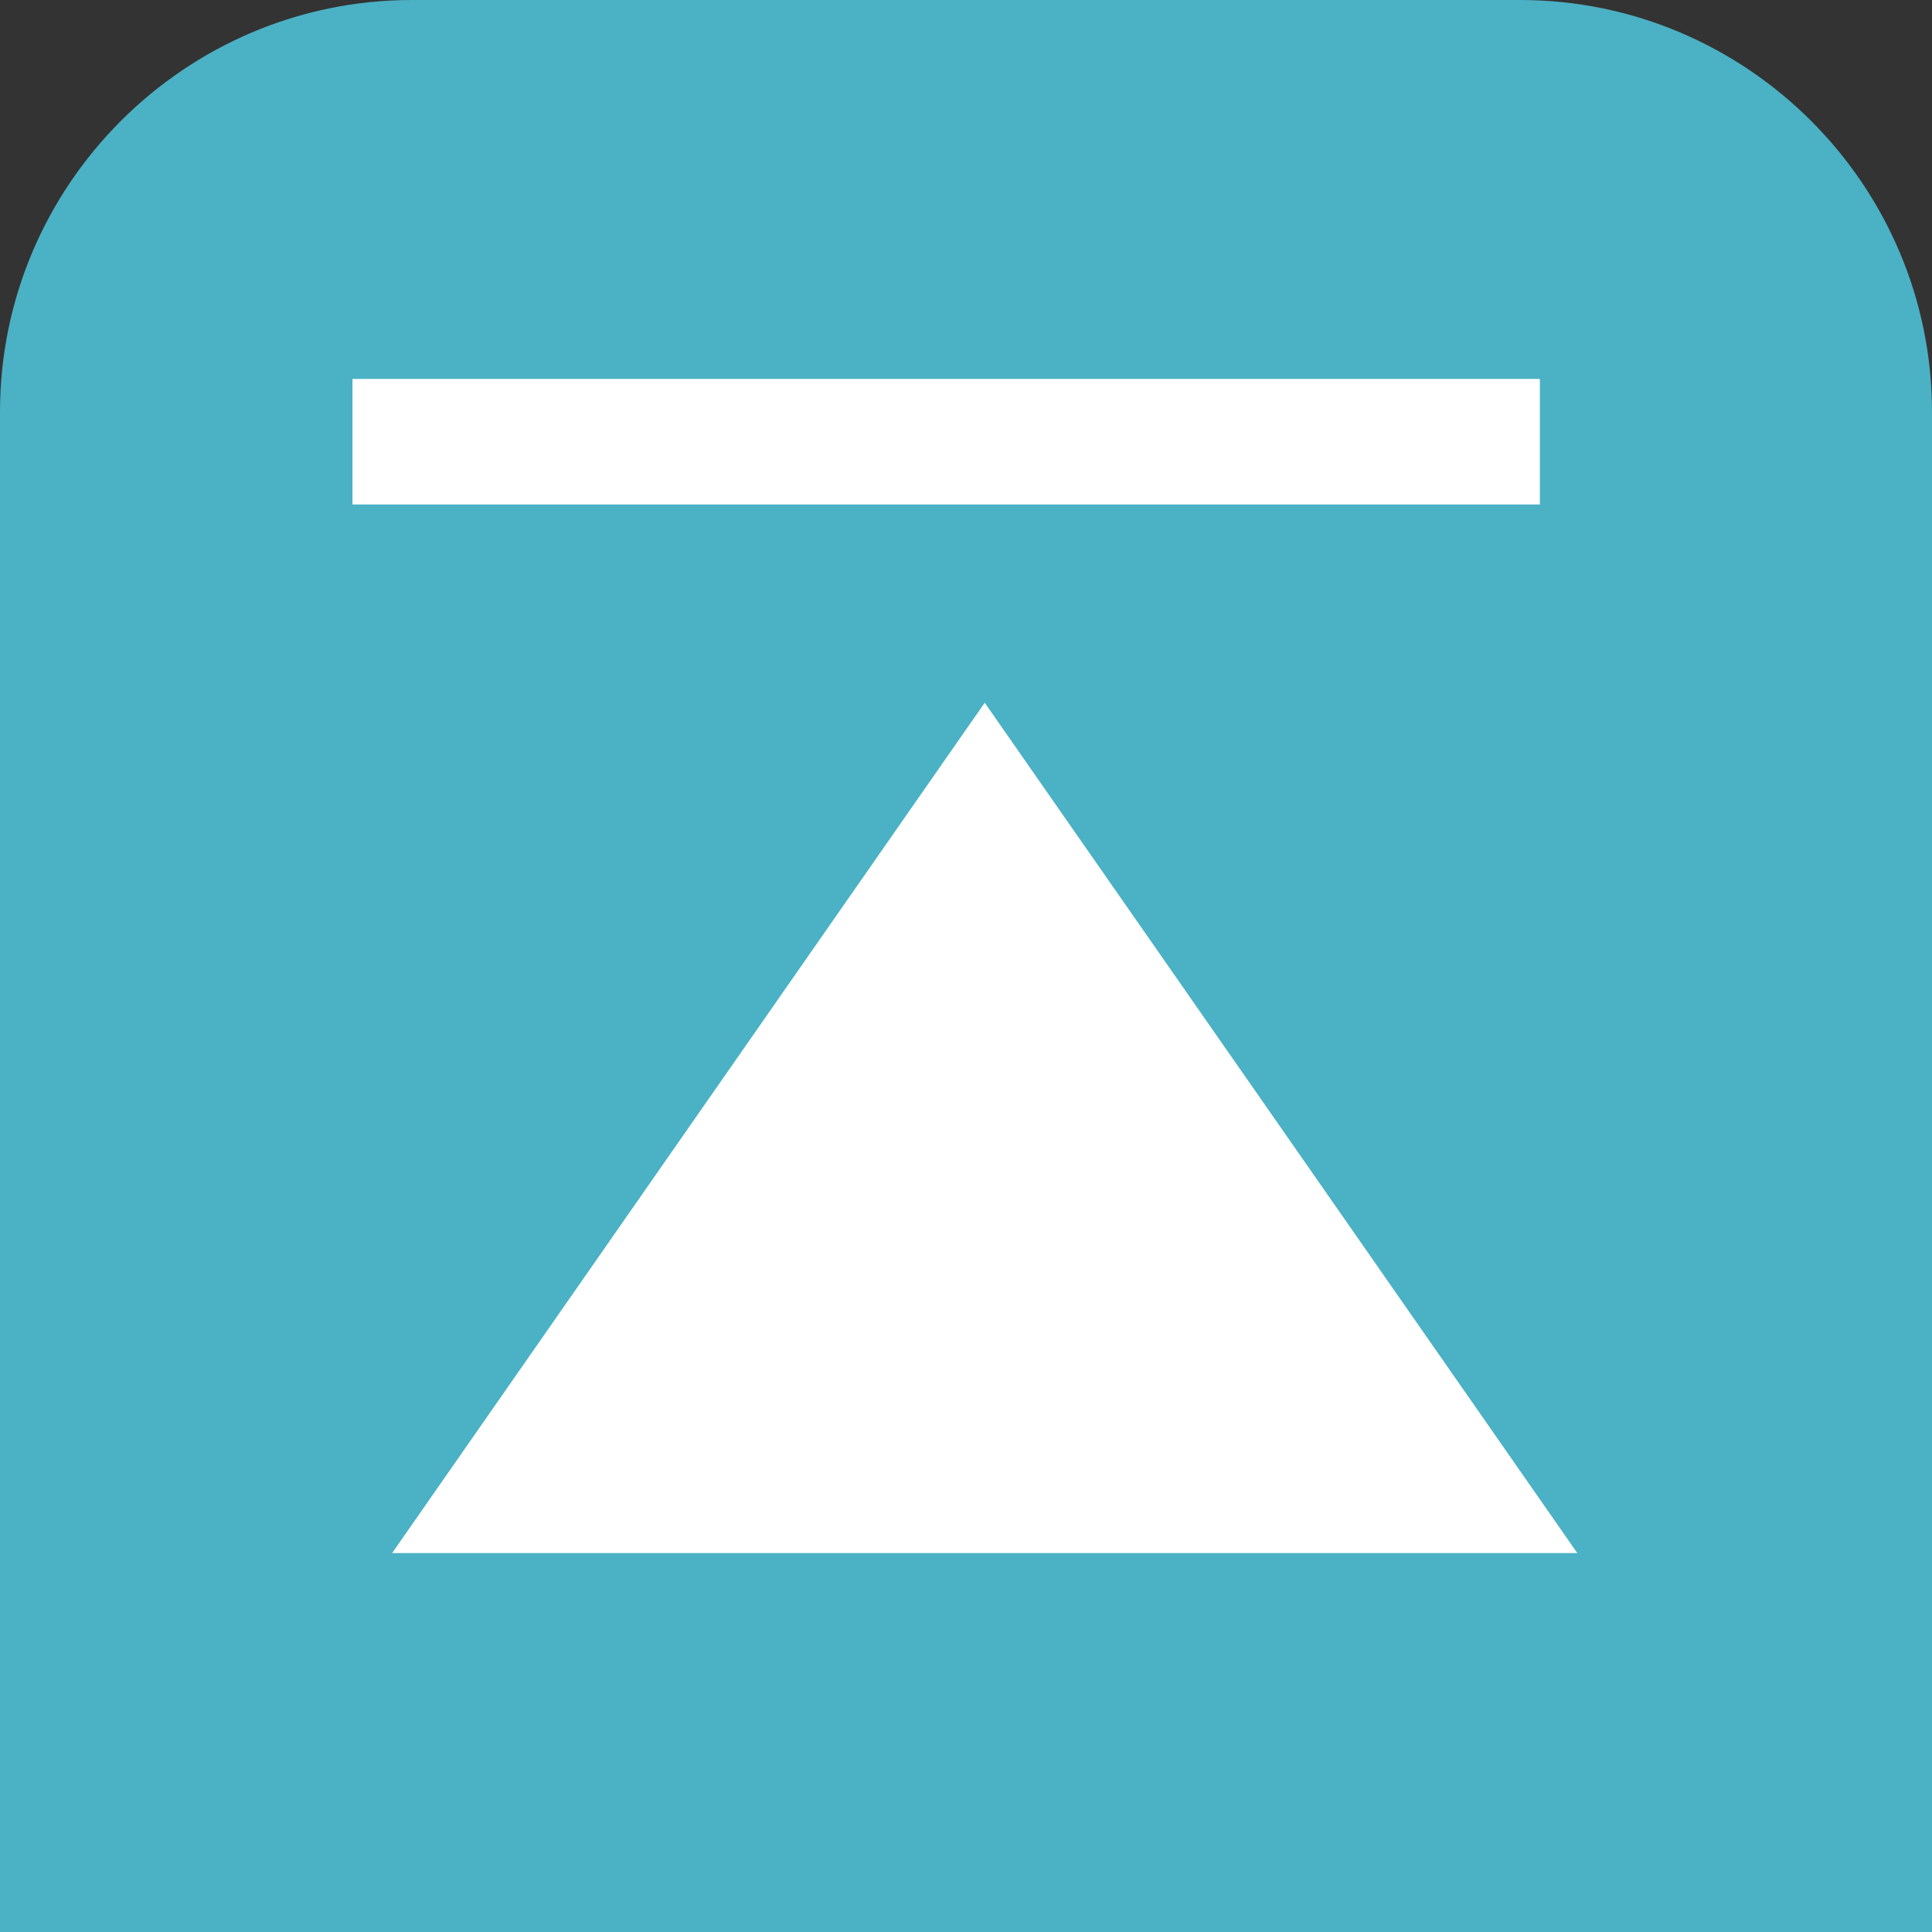 <svg version="1.1" id="レイヤー_1" xmlns="http://www.w3.org/2000/svg" x="0" y="0" viewBox="0 0 87.7 87.7" style="enable-background:new 0 0 87.7 87.7" xml:space="preserve"><rect x="0" y="0" width="87.7" height="87.7" fill="#333333" stroke="none"/><style>.st1{fill:#fff}</style><path d="M87.7 87.7H0v-69C0 8.4 8.4 0 18.7 0H69c10.3 0 18.7 8.4 18.7 18.7v69z" style="fill:#4bb1c5"/><path class="st1" d="M16 17.2h53.9v5.7H16zM17.8 70.5l26.9-38.6 26.9 38.6z"/></svg>